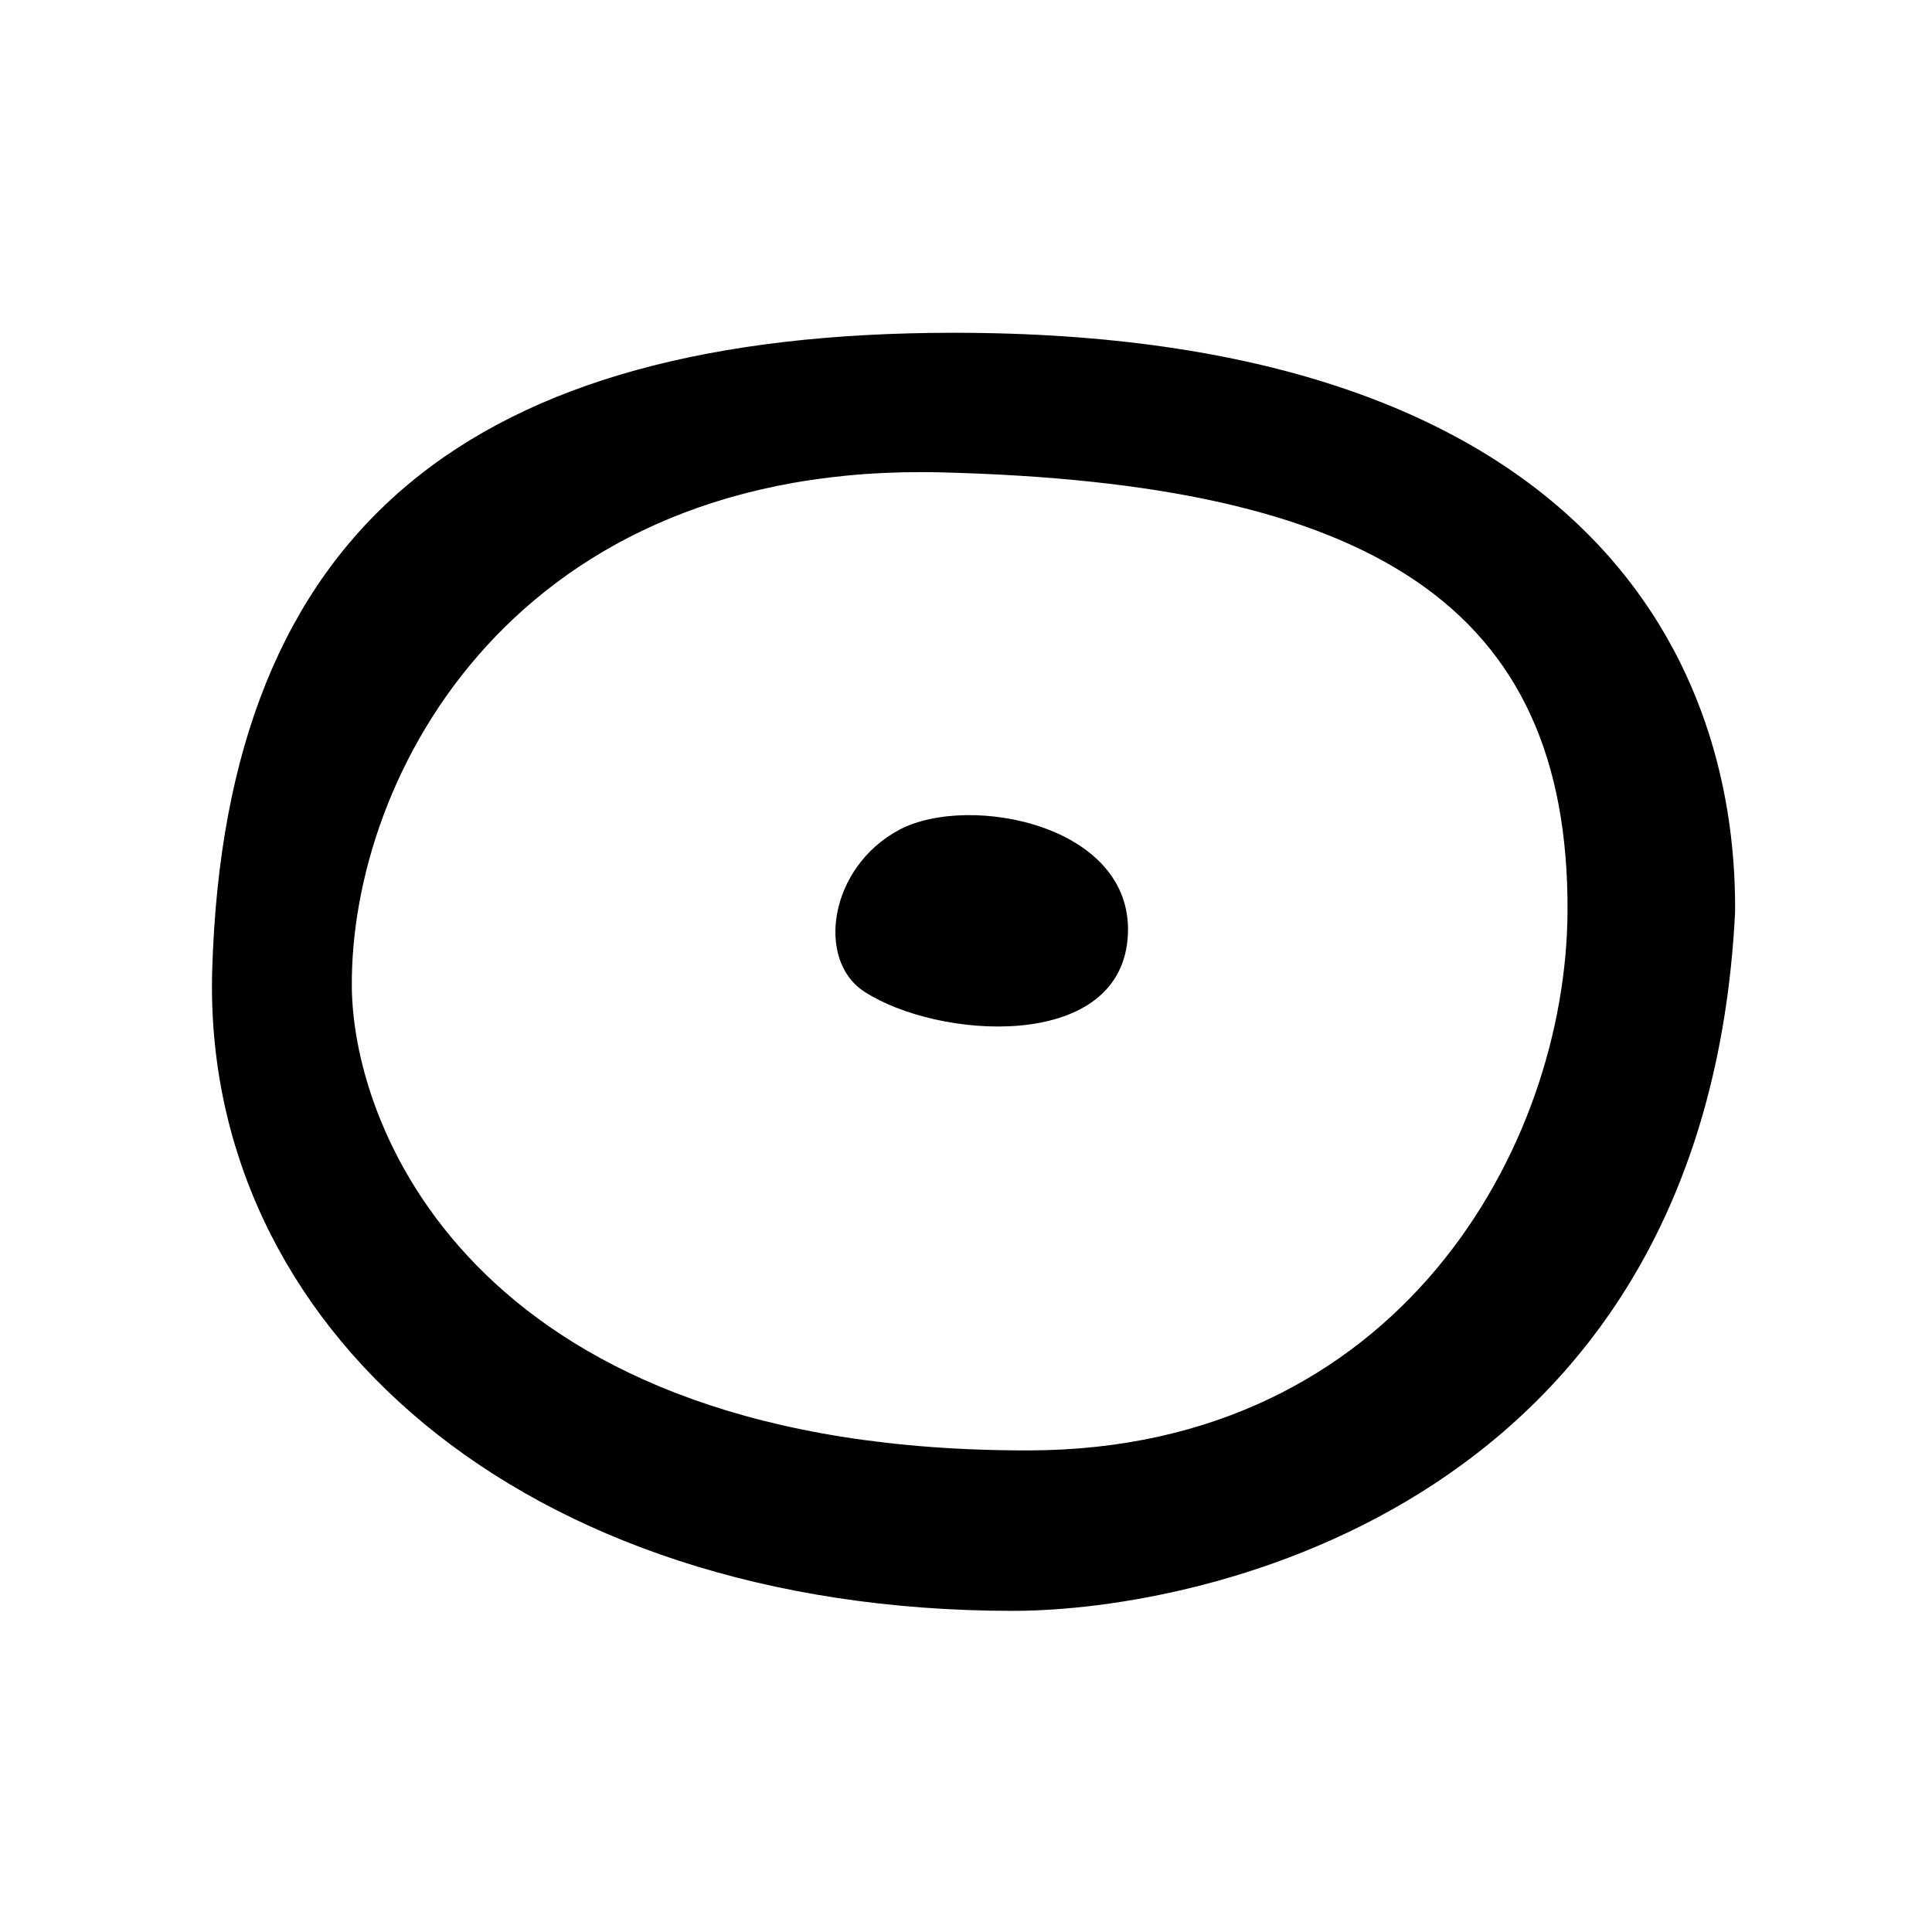<?xml version="1.0" encoding="UTF-8" standalone="no"?>
<svg
   xmlns="http://www.w3.org/2000/svg"
   version="1.0" width="300" height="300">
  <path
     d="M 157.29,250.133 C 80.891,250.133 31.316,205.843 32.954,150.576 C 35.008,81.642 73.44,51.677 148.101,51.673 C 244.072,51.668 269.786,100.665 269.423,141.683 C 264.795,233.449 187.243,250.133 157.29,250.133 z M 159.882,225.217 C 217.179,225.071 243.241,178.057 243.405,141.459 C 243.619,93.894 212.7,75.018 146.228,73.353 C 80.138,71.689 54.346,120.312 54.632,153.272 C 54.83,175.97 74.626,225.436 159.882,225.217 z M 134.218,153.99 C 126.657,149.091 128.736,134.685 139.608,128.867 C 150.479,123.048 176.767,128.137 175.081,145.929 C 173.431,163.344 145.59,161.36 134.218,153.99 z " />
</svg>
